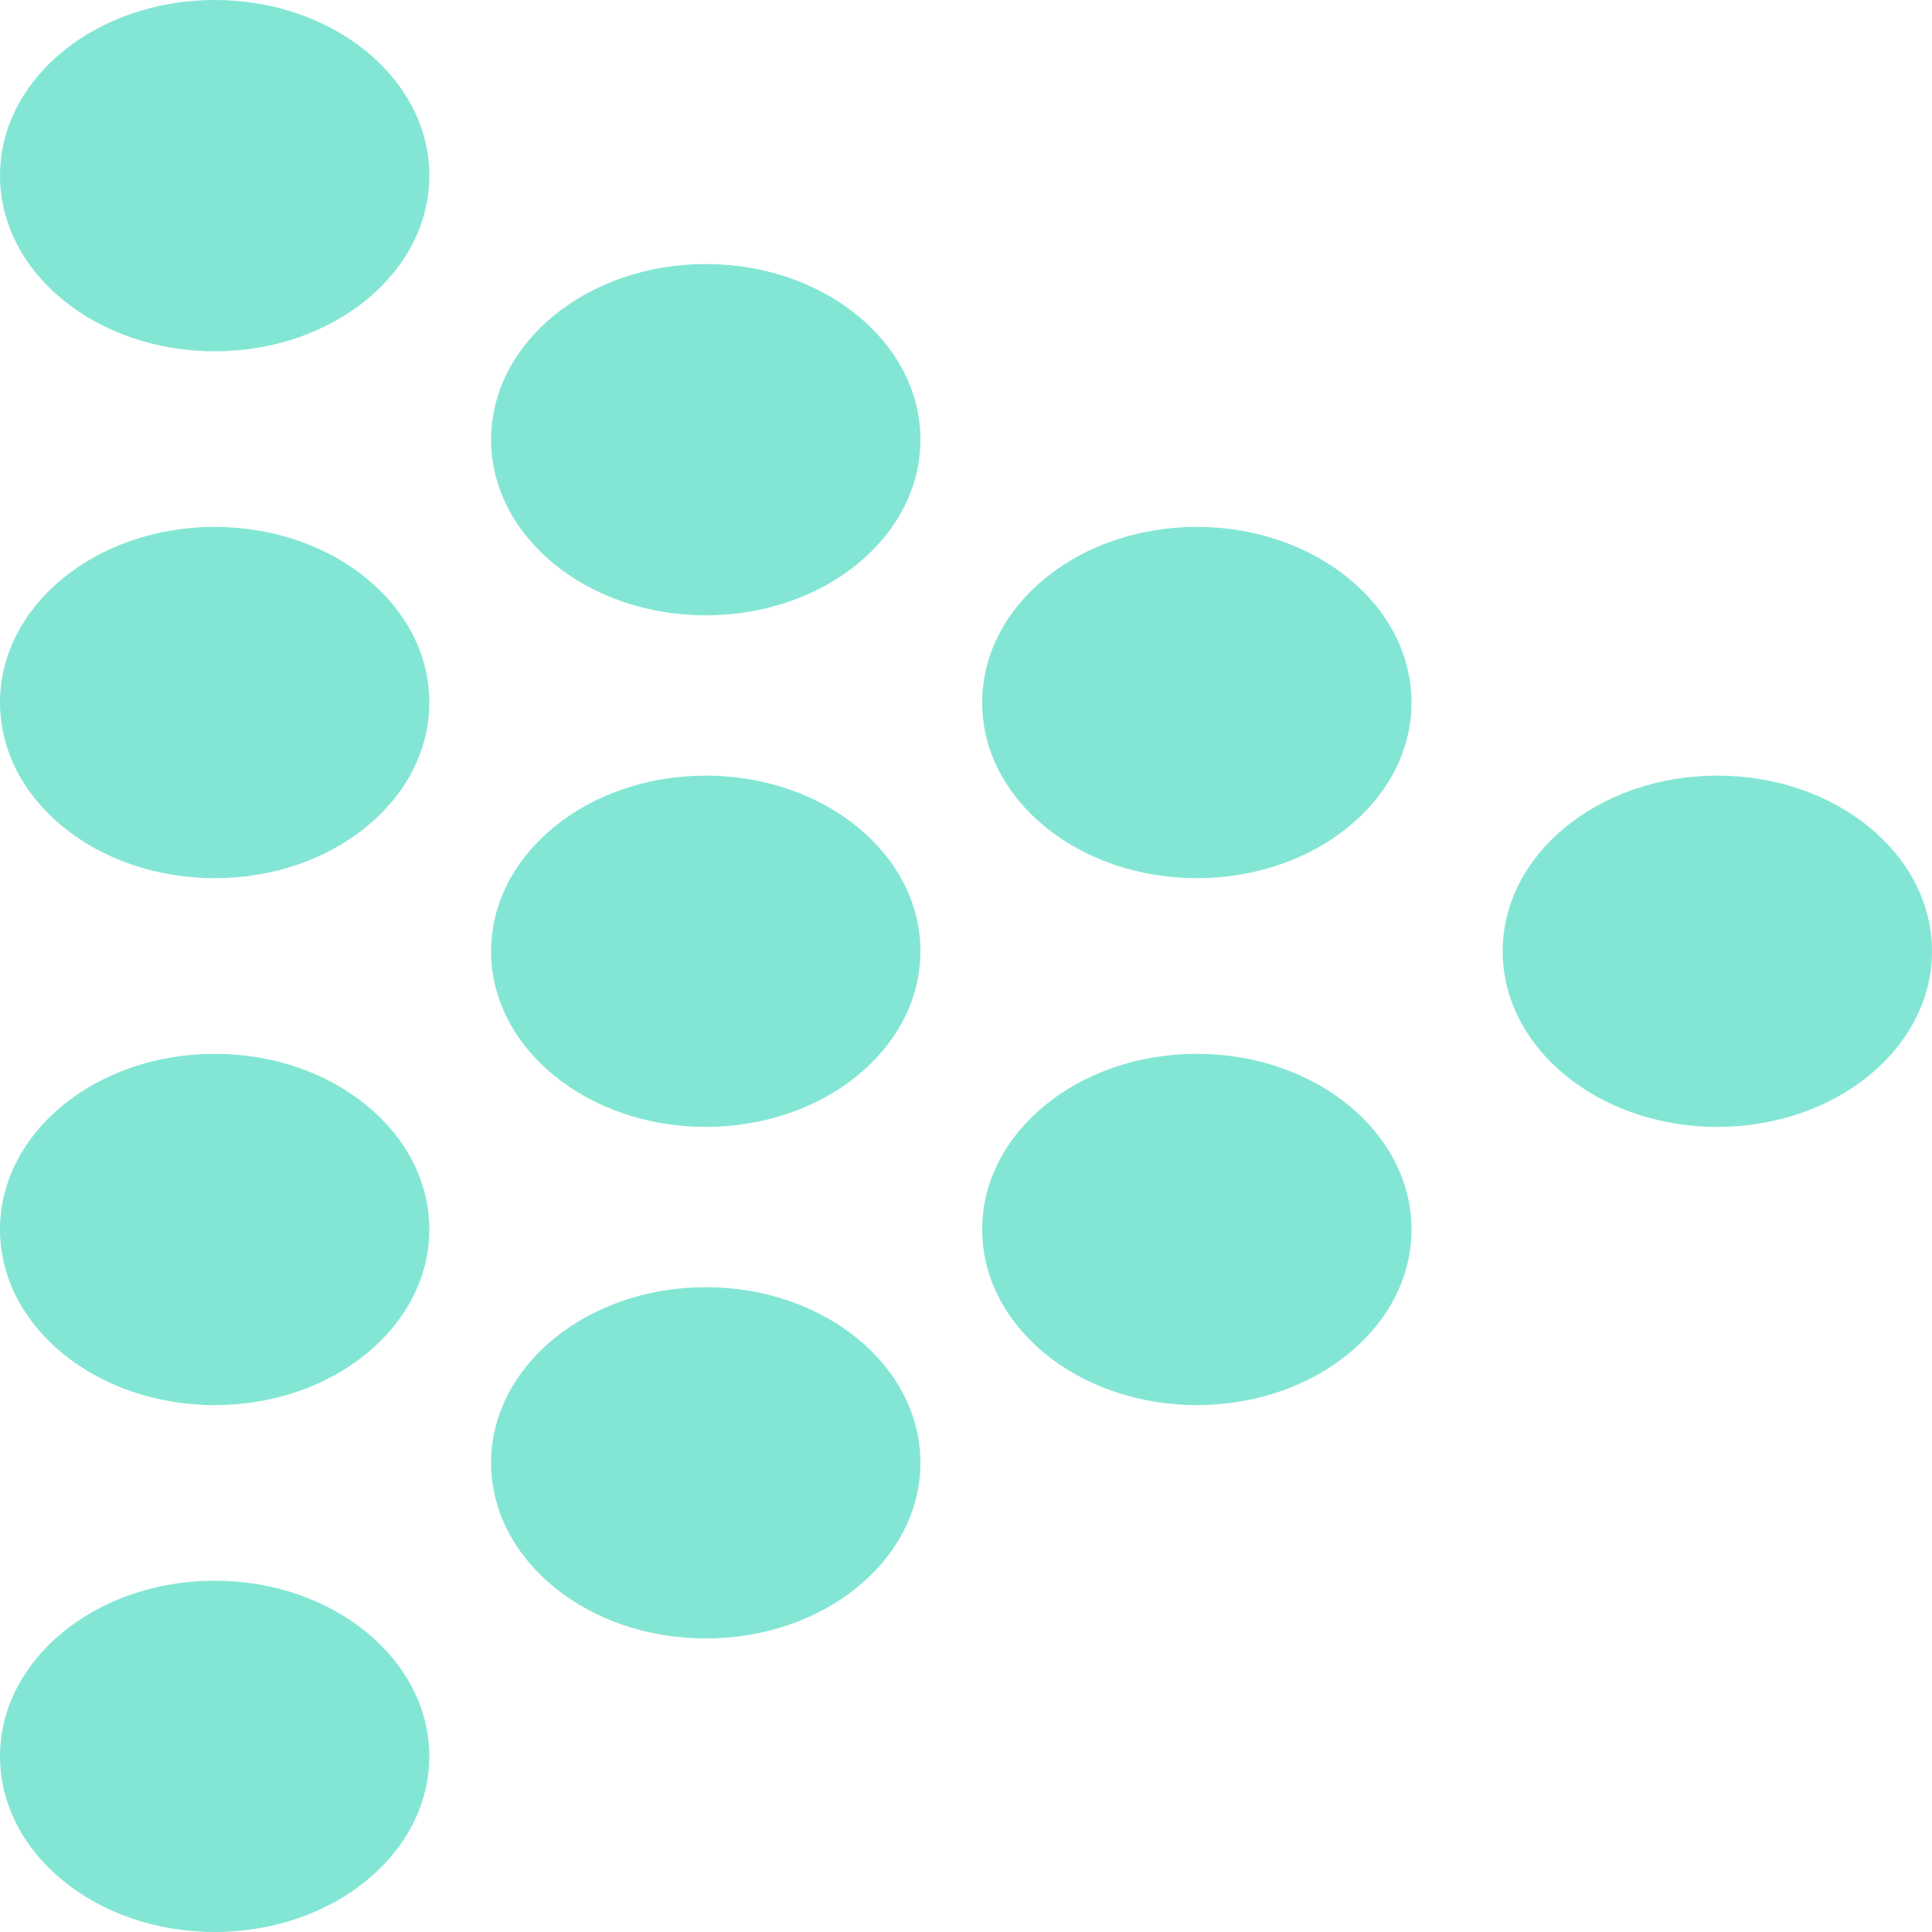 <?xml version="1.0" encoding="UTF-8"?> <svg xmlns="http://www.w3.org/2000/svg" width="200" height="200" viewBox="0 0 200 200" fill="none"> <g clip-path="url(#clip0_25_13)"> <path d="M44.444 18.182C44.444 8.138 34.496 0 22.223 0C9.951 0 -9.4843e-05 8.14 -9.4843e-05 18.182C-9.4843e-05 28.223 9.951 36.365 22.223 36.365C34.498 36.365 44.444 28.223 44.444 18.182Z" fill="#83E6D4"></path> <path d="M44.444 72.726C44.444 62.686 34.496 54.544 22.223 54.544C9.951 54.544 -9.4843e-05 62.686 -9.4843e-05 72.726C-9.4843e-05 82.77 9.949 90.908 22.223 90.908C34.498 90.909 44.444 82.77 44.444 72.726Z" fill="#83E6D4"></path> <path d="M73.061 63.699C60.787 63.699 50.838 55.558 50.838 45.517C50.838 35.475 60.787 27.334 73.061 27.334C85.334 27.334 95.283 35.475 95.283 45.517C95.283 55.558 85.334 63.699 73.061 63.699Z" fill="#83E6D4"></path> <path d="M73.061 116.657C60.787 116.657 50.838 108.516 50.838 98.474C50.838 88.433 60.787 80.292 73.061 80.292C85.334 80.292 95.283 88.433 95.283 98.474C95.283 108.516 85.334 116.657 73.061 116.657Z" fill="#83E6D4"></path> <path d="M155.556 98.474C155.556 108.515 165.505 116.657 177.777 116.657C190.049 116.657 200 108.515 200 98.474C200 88.43 190.051 80.292 177.777 80.292C165.505 80.292 155.556 88.43 155.556 98.474Z" fill="#83E6D4"></path> <path d="M101.674 72.726C101.674 82.77 111.623 90.908 123.896 90.908C136.17 90.908 146.118 82.769 146.118 72.726C146.118 62.686 136.17 54.544 123.896 54.544C111.623 54.544 101.674 62.686 101.674 72.726Z" fill="#83E6D4"></path> <path d="M123.896 109.09C111.624 109.09 101.674 117.23 101.674 127.273C101.674 137.313 111.623 145.455 123.896 145.455C136.17 145.455 146.118 137.313 146.118 127.273C146.118 117.23 136.169 109.09 123.896 109.09V109.09Z" fill="#83E6D4"></path> <path d="M73.061 169.614C60.787 169.614 50.838 161.473 50.838 151.431C50.838 141.39 60.787 133.249 73.061 133.249C85.334 133.249 95.283 141.39 95.283 151.431C95.283 161.473 85.334 169.614 73.061 169.614Z" fill="#83E6D4"></path> <path d="M44.444 127.274C44.444 117.23 34.496 109.092 22.223 109.092C9.951 109.092 -9.4843e-05 117.231 -9.4843e-05 127.274C-9.4843e-05 137.314 9.949 145.457 22.223 145.457C34.498 145.457 44.444 137.314 44.444 127.274Z" fill="#83E6D4"></path> <path d="M44.444 181.818C44.444 171.777 34.496 163.635 22.223 163.635C9.951 163.635 -9.4843e-05 171.777 -9.4843e-05 181.818C-9.4843e-05 191.862 9.949 200 22.223 200C34.498 200 44.444 191.86 44.444 181.818Z" fill="#83E6D4"></path> </g> <defs> <clipPath id="clip0_25_13"> <rect width="200" height="200" fill="white" transform="translate(200) rotate(90)"></rect> </clipPath> </defs> </svg> 